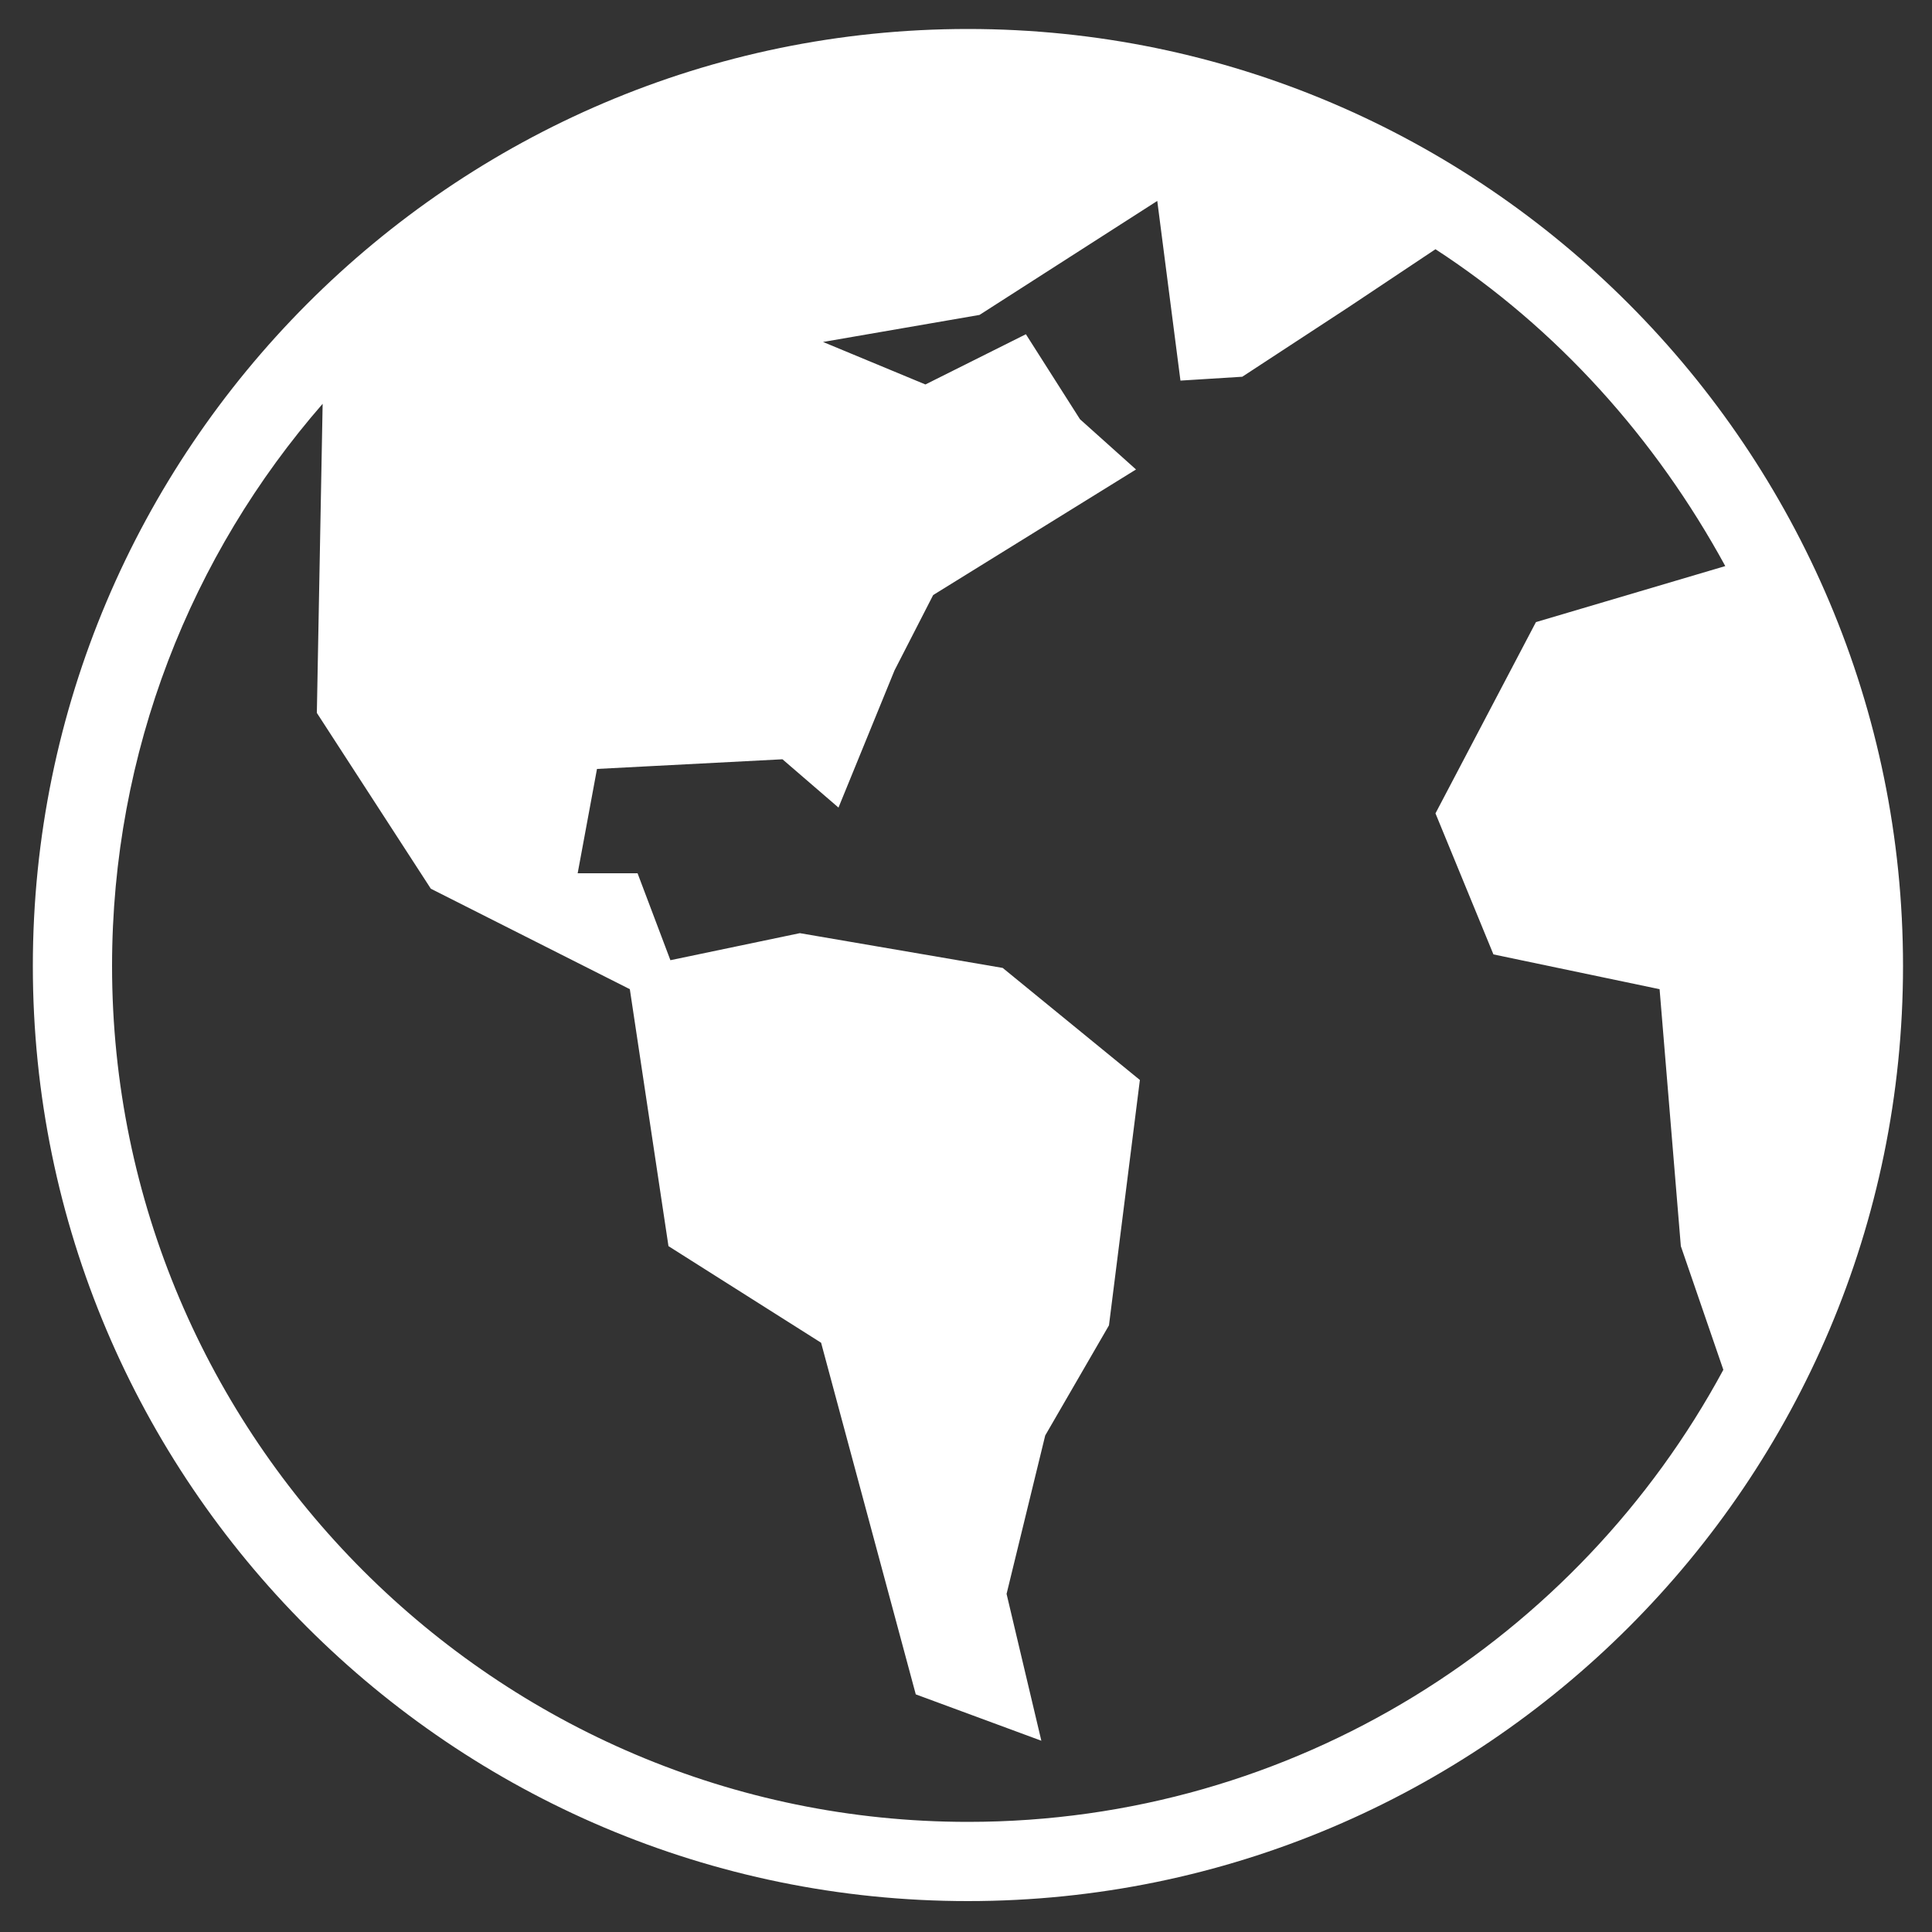 <?xml version="1.0" encoding="utf-8"?>
<!-- Generator: Adobe Illustrator 23.0.4, SVG Export Plug-In . SVG Version: 6.00 Build 0)  -->
<svg version="1.1" id="Layer_1" xmlns="http://www.w3.org/2000/svg" xmlns:xlink="http://www.w3.org/1999/xlink" x="0px" y="0px"
	 viewBox="0 0 100 100" style="enable-background:new 0 0 100 100;" xml:space="preserve">
<rect x="0" y="0" width="100" height="100" fill="#333333" stroke="none"/>
<style type="text/css">
	.st0{fill:#FFFFFF;}
</style>
<path class="st0" d="M50.1,1.5C23.4,1.5,1.7,23.3,1.7,50c0,26.7,21.7,48.4,48.4,48.4c26.7,0,48.4-21.7,48.4-48.4
	C98.5,23.3,76.8,1.5,50.1,1.5z M50.1,94.3C25.7,94.3,5.8,74.4,5.8,50c0-11.1,4.1-21.3,10.9-29.1l-0.3,16l5.9,9.1l10.3,5.2l2,13.3
	l7.9,5l4.9,18.2l6.5,2.4l-1.8-7.6l2-8.2l3.3-5.7L59,55.9l-7.1-5.8l-10.5-1.8l-6.7,1.4L33,45.2l-3.1,0l1-5.4l9.6-0.5l2.9,2.5l2.9-7.1
	l2-3.9l10.5-6.5l-2.9-2.6l-2.8-4.4l-5.2,2.6l-5.3-2.2l8.1-1.4l9.2-5.9l1.2,9.3l3.2-0.2l5.5-3.6l4.5-3c6.3,4.1,11.4,9.8,15,16.4
	l-9.8,2.9l-5.2,9.9l3,7.3l8.6,1.8L87,64.5l2.2,6.4C81.7,84.8,67,94.3,50.1,94.3z"/>
</svg>
